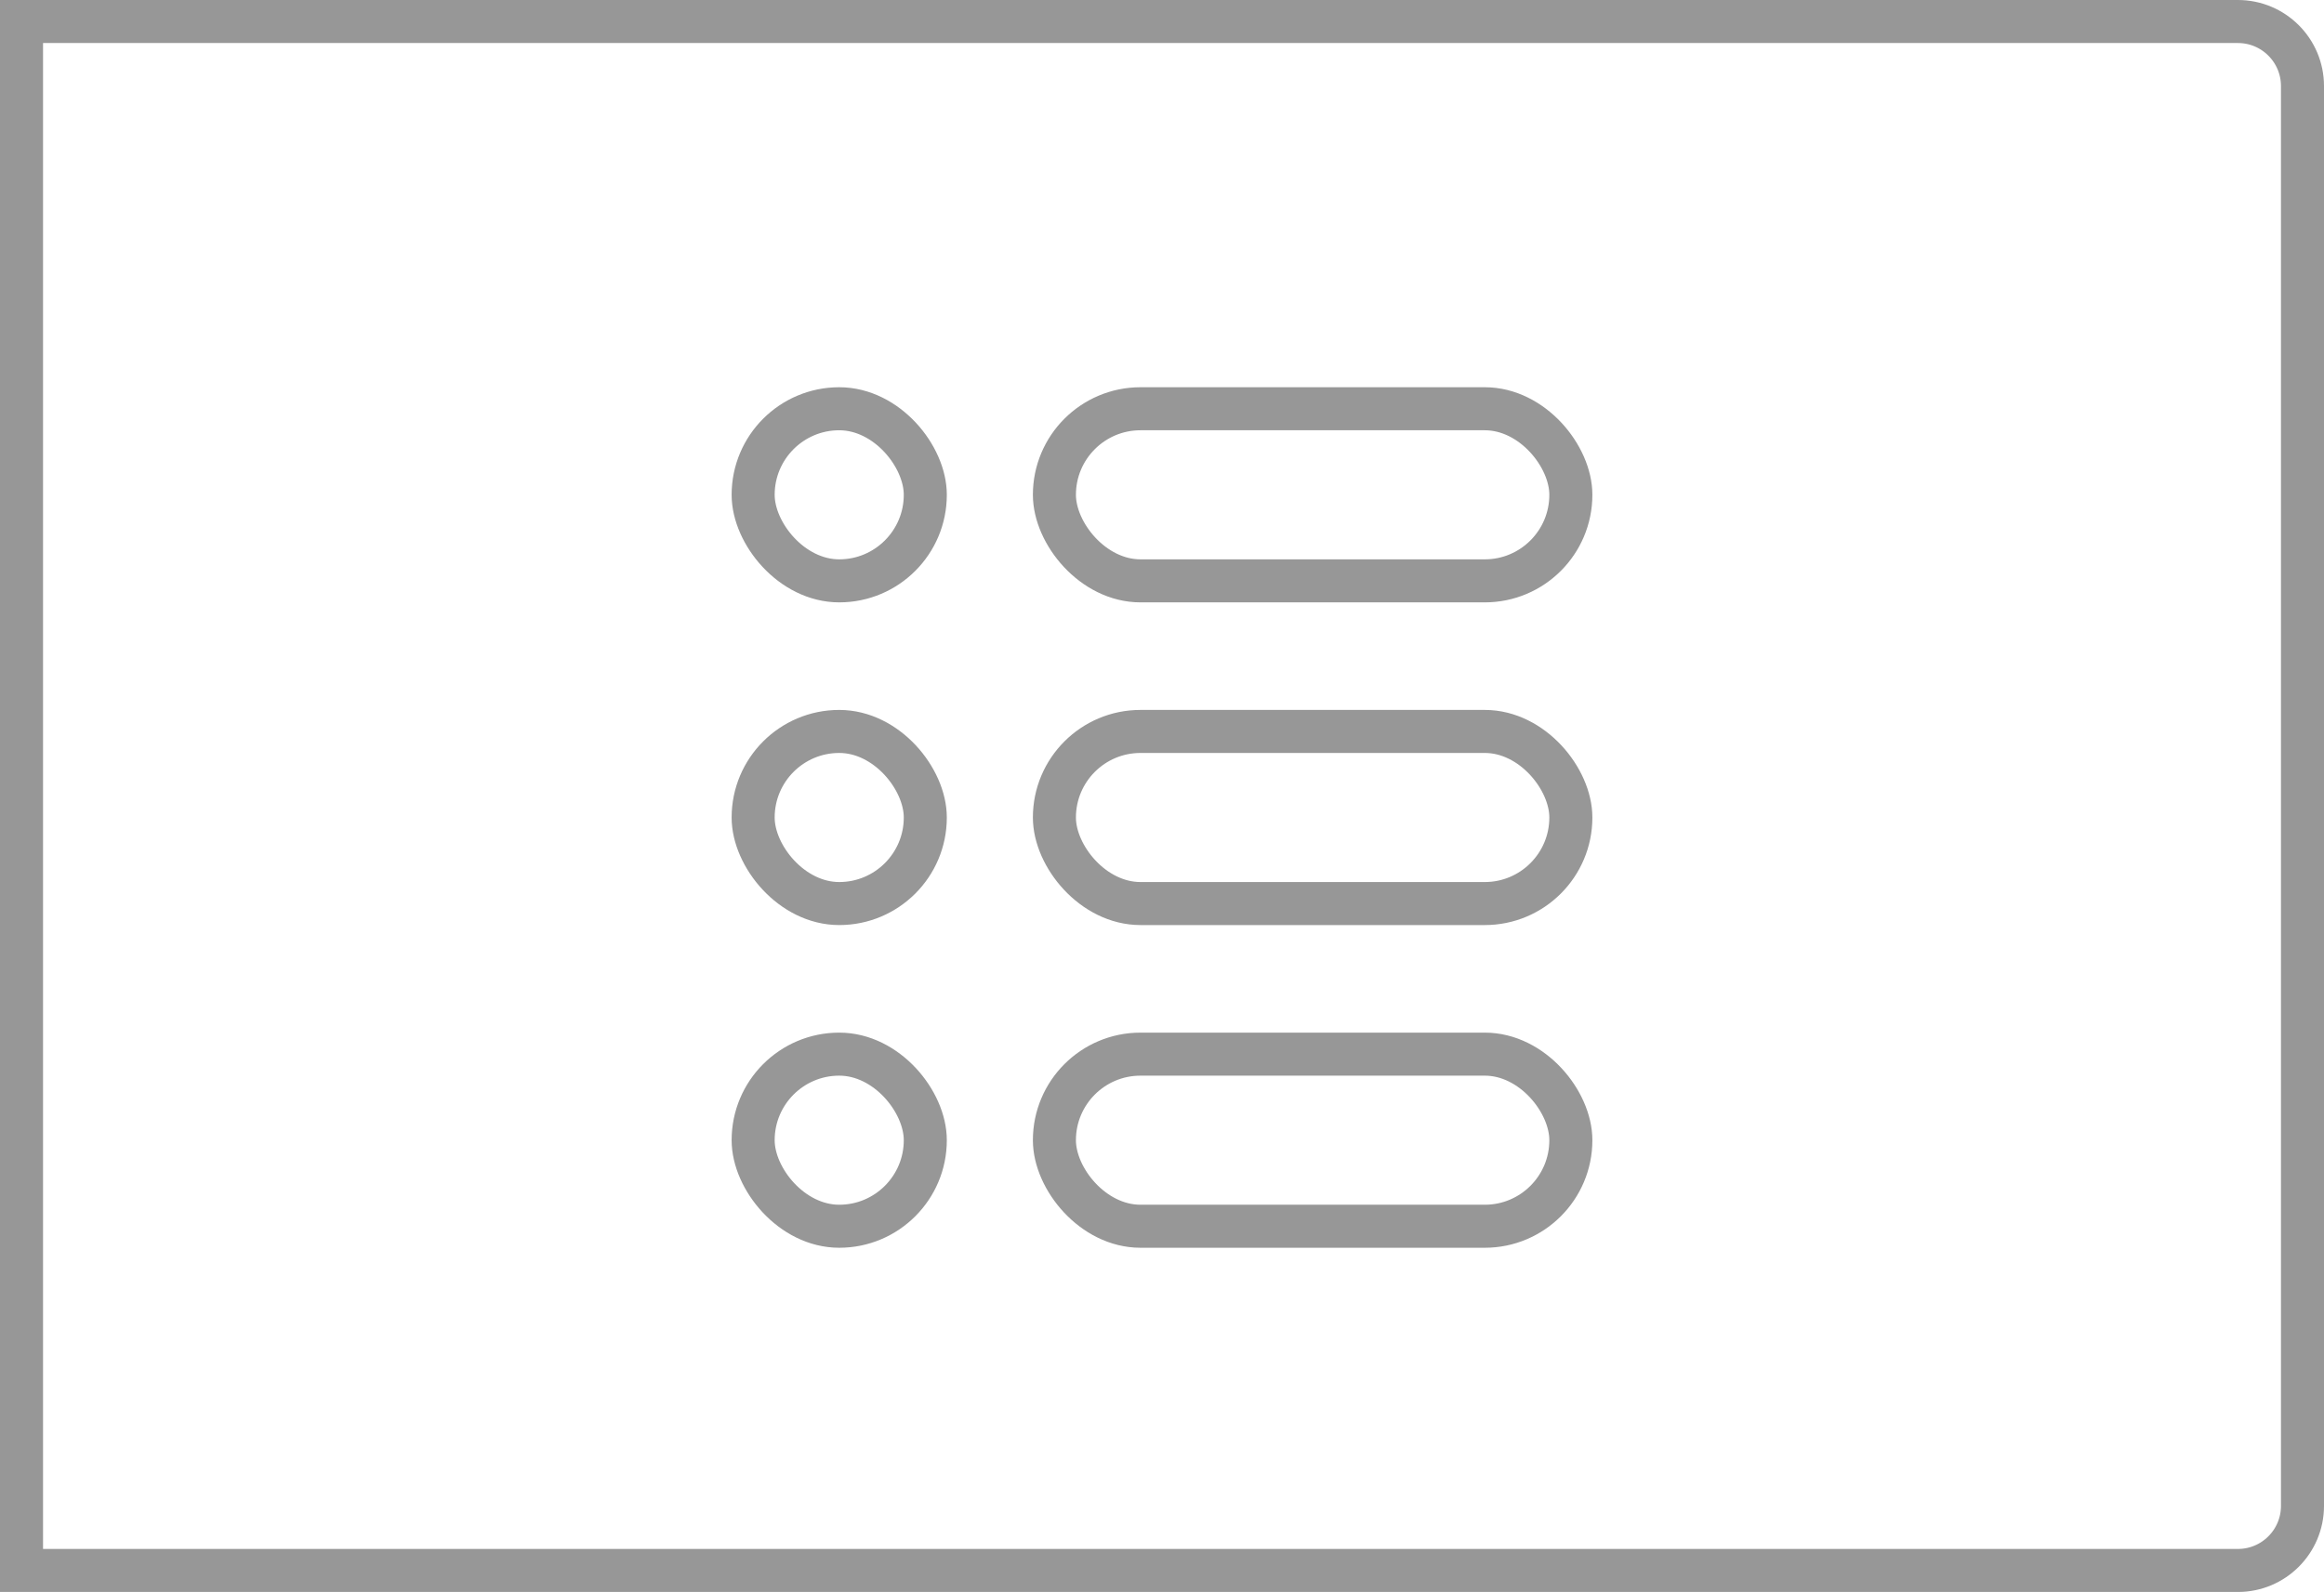 <?xml version="1.0" encoding="UTF-8"?>
<svg width="54px" height="37px" viewBox="0 0 54 37" version="1.1" xmlns="http://www.w3.org/2000/svg" xmlns:xlink="http://www.w3.org/1999/xlink">
    <!-- Generator: Sketch 54 (76480) - https://sketchapp.com -->
    <title>Group 17</title>
    <desc>Created with Sketch.</desc>
    <g id="Page-1" stroke="none" stroke-width="1" fill="none" fill-rule="evenodd">
        <g id="horizontal-view" transform="translate(-1343, -65)" stroke="#979797">
            <g id="Group-17" transform="translate(1343, 65)">
                <g id="Group-24" transform="translate(27, 18.5) scale(-1, 1) translate(-27, -18.5) ">
                    <path d="M53.5,36.5 L53.5,0.5 L2,0.5 C1.172,0.5 0.5,1.172 0.5,2 L0.5,35 C0.5,35.828 1.172,36.5 2,36.5 L53.5,36.5 Z" id="Rectangle"/>
                </g>
                <g id="Group-5" transform="translate(17, 9)">
                    <rect id="Rectangle" x="0.5" y="0.5" width="4" height="4" rx="2"/>
                    <rect id="Rectangle" x="7.5" y="0.5" width="12" height="4" rx="2"/>
                    <rect id="Rectangle" x="0.5" y="8" width="4" height="4" rx="2"/>
                    <rect id="Rectangle" x="7.5" y="8" width="12" height="4" rx="2"/>
                    <rect id="Rectangle" x="0.5" y="15.5" width="4" height="4" rx="2"/>
                    <rect id="Rectangle" x="7.5" y="15.5" width="12" height="4" rx="2"/>
                </g>
            </g>
        </g>
    </g>
</svg>